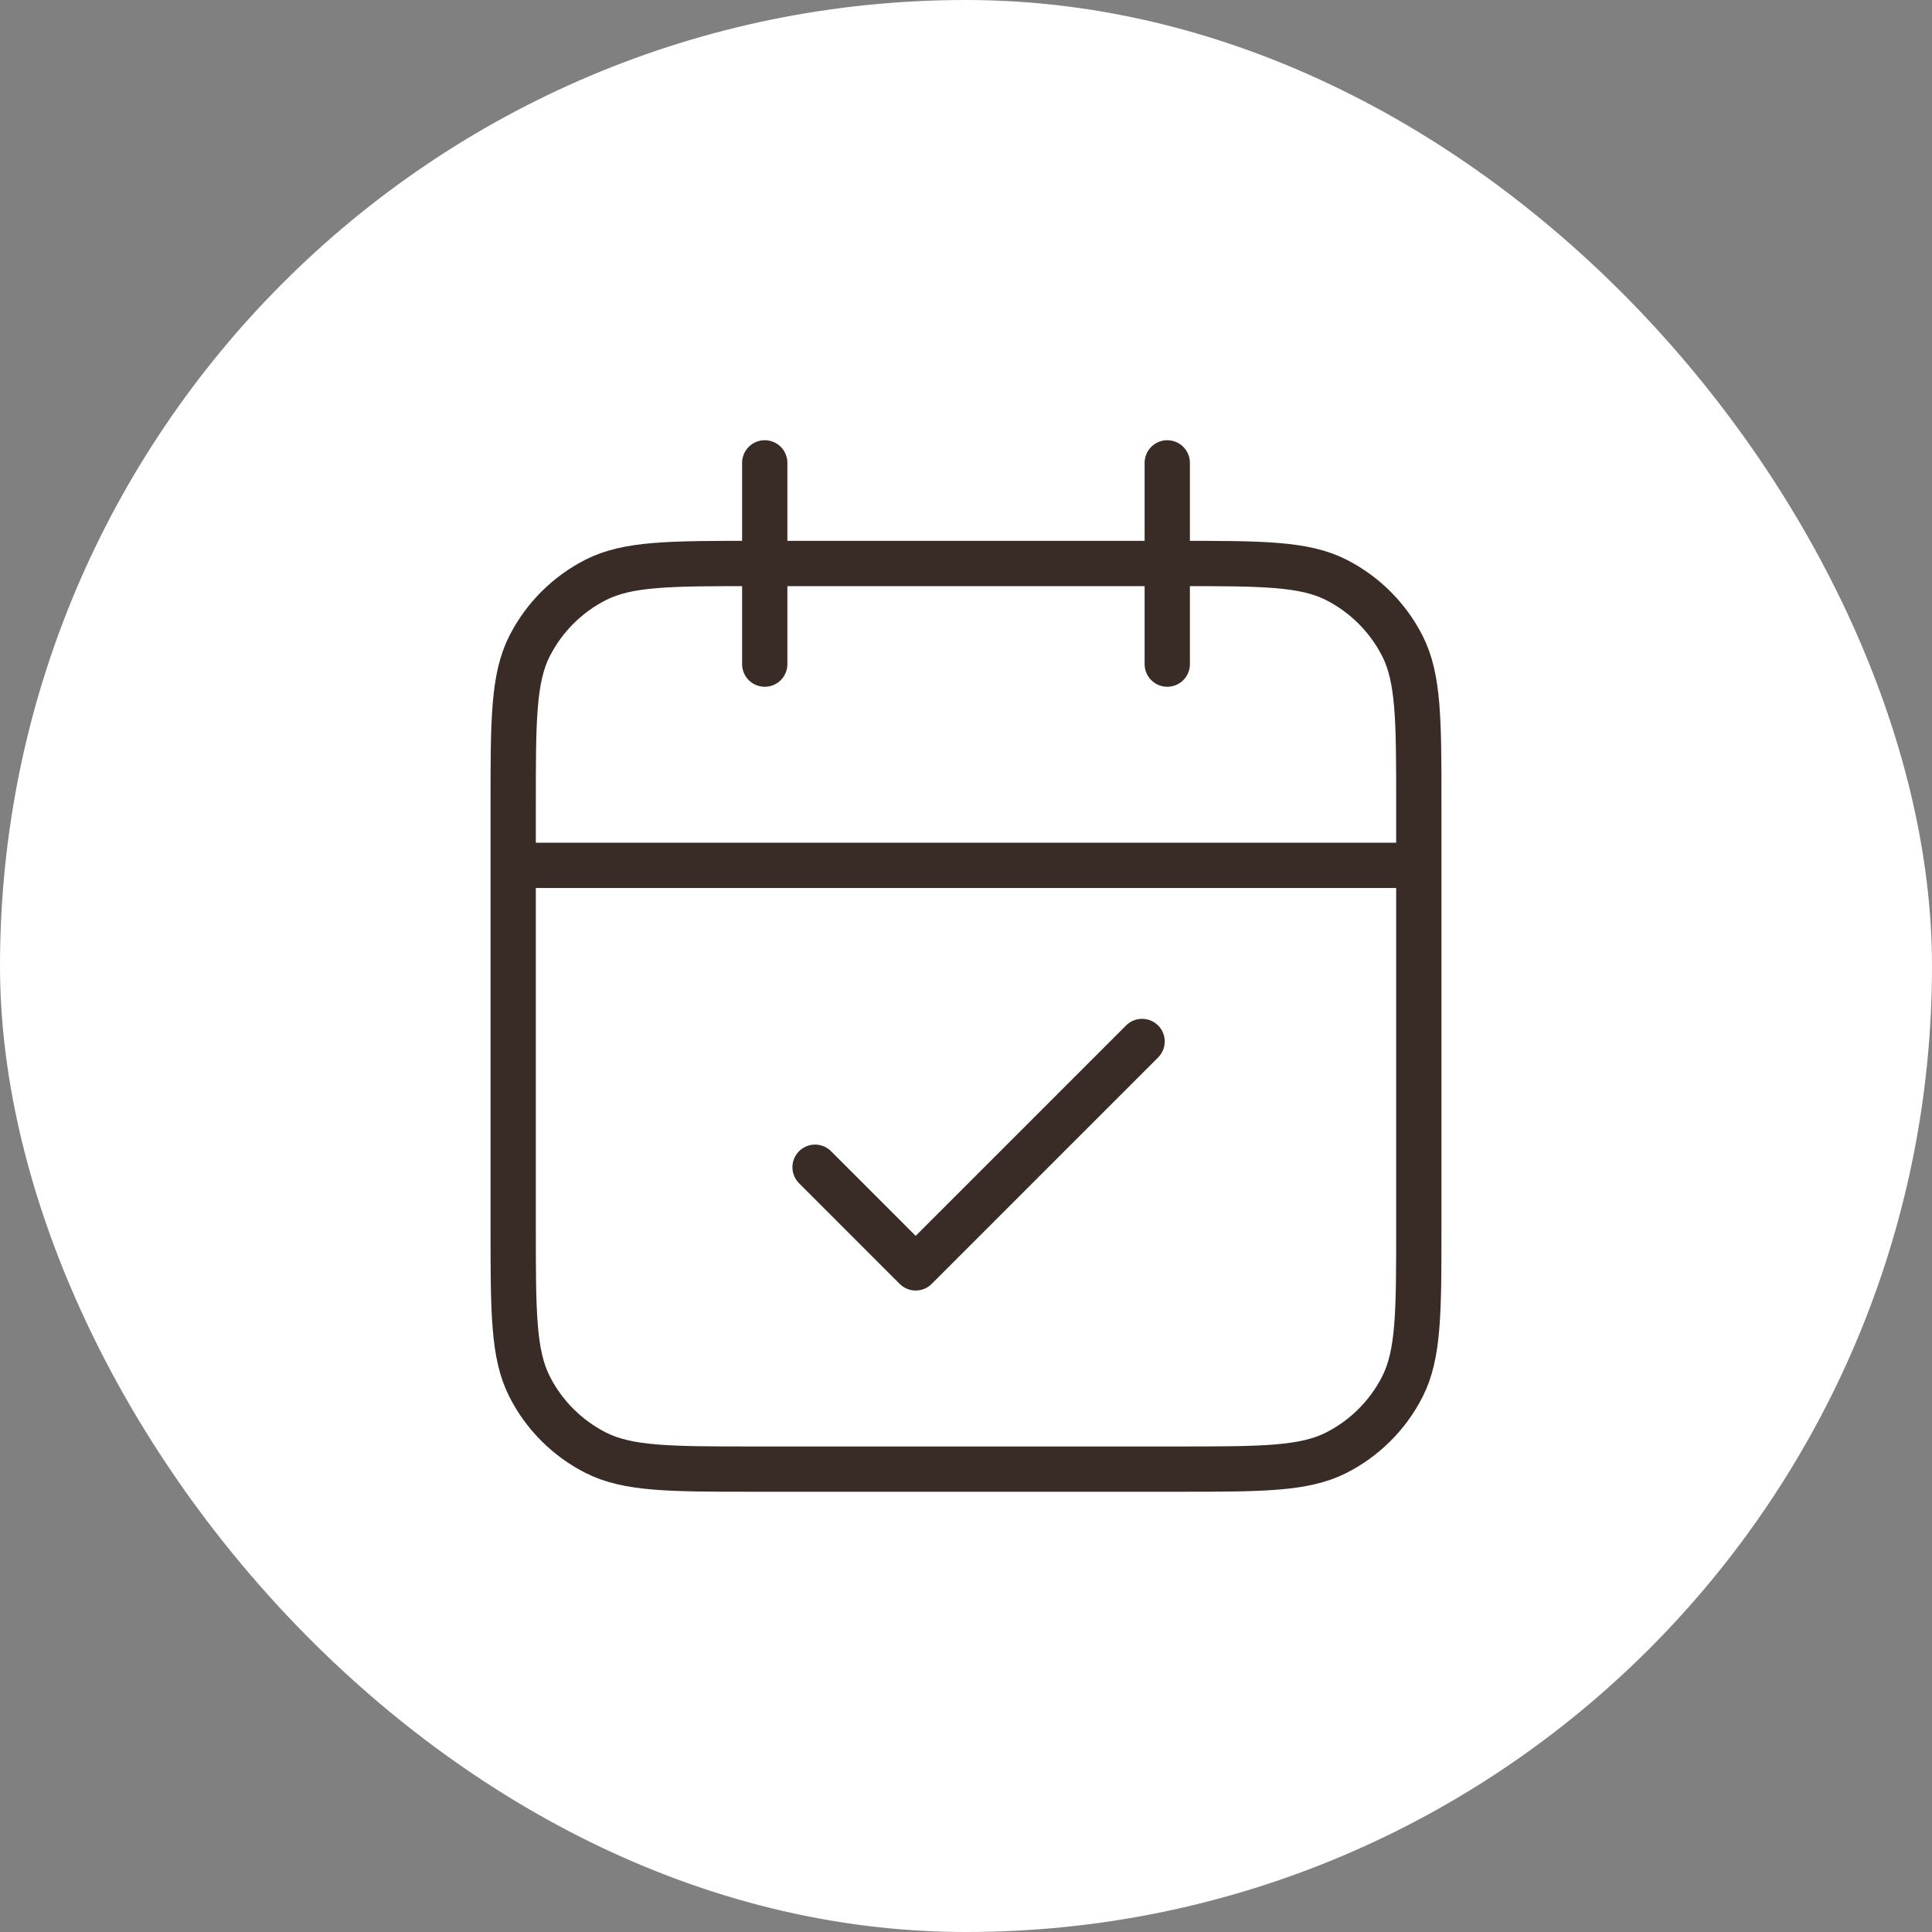 <svg width="64" height="64" viewBox="0 0 64 64" fill="none" xmlns="http://www.w3.org/2000/svg">
<rect x="0" y="0" width="64" height="64" fill="#808080" stroke="none"/>
<rect width="64" height="64" rx="32" fill="white"/>
<path d="M47 28.666H17M38.667 15.333V22M25.333 15.333V22M27 38.666L30.333 42L37.833 34.5M25 48.666H39C41.8 48.666 43.2 48.666 44.27 48.121C45.211 47.642 45.976 46.877 46.455 45.936C47 44.867 47 43.467 47 40.666V26.666C47 23.866 47 22.466 46.455 21.396C45.976 20.456 45.211 19.691 44.27 19.211C43.2 18.666 41.8 18.666 39 18.666H25C22.2 18.666 20.8 18.666 19.73 19.211C18.789 19.691 18.024 20.456 17.545 21.396C17 22.466 17 23.866 17 26.666V40.666C17 43.467 17 44.867 17.545 45.936C18.024 46.877 18.789 47.642 19.73 48.121C20.8 48.666 22.2 48.666 25 48.666Z" stroke="#392B26" stroke-width="1.5" stroke-linecap="round" stroke-linejoin="round"/>
</svg>
